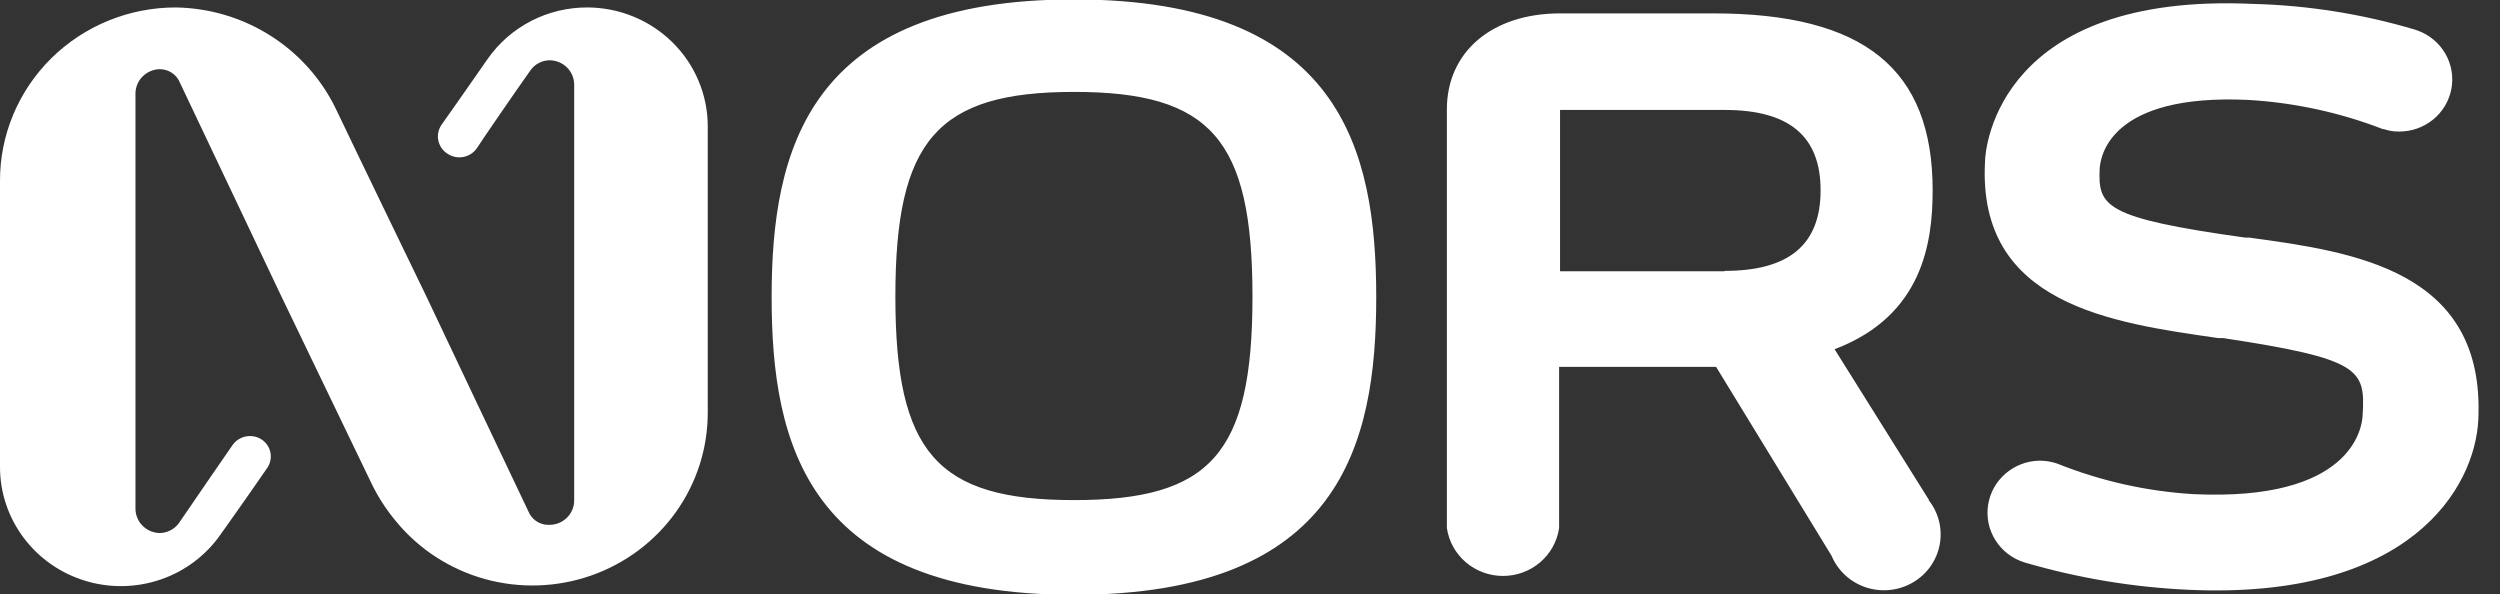 <?xml version="1.0" encoding="UTF-8"?> <svg xmlns="http://www.w3.org/2000/svg" width="101" height="24" viewBox="0 0 101 24" fill="none"><rect x="0" y="0" width="101" height="24" fill="#333333" stroke="none"/><g clip-path="url(#clip0_405_183)"><path d="M100.123 16.965C99.986 19.708 97.375 24.241 88.406 23.827C86.163 23.724 83.941 23.353 81.789 22.722C81.304 22.572 80.889 22.256 80.62 21.831C80.35 21.407 80.243 20.902 80.318 20.407C80.392 19.912 80.643 19.459 81.026 19.13C81.409 18.801 81.899 18.616 82.407 18.611C82.649 18.612 82.888 18.653 83.117 18.731C84.873 19.435 86.735 19.852 88.628 19.964C94.948 20.257 95.436 17.34 95.452 16.754C95.559 14.92 95.368 14.499 89.803 13.657H89.612C85.284 13.041 79.903 12.289 80.193 6.569C80.193 5.863 80.834 -0.308 91.025 0.158C93.24 0.215 95.437 0.564 97.558 1.195L97.688 1.24C98.157 1.414 98.549 1.745 98.796 2.175C99.042 2.605 99.127 3.106 99.036 3.591C98.945 4.077 98.684 4.515 98.298 4.83C97.912 5.145 97.426 5.316 96.925 5.314C96.715 5.318 96.505 5.285 96.307 5.216H96.268C94.526 4.542 92.687 4.144 90.818 4.036C85.262 3.781 84.857 6.291 84.826 6.825C84.765 8.328 84.994 8.802 90.696 9.598H90.857C95.116 10.177 100.421 10.921 100.123 16.972V16.965ZM69.675 10.959H63.026V4.442H69.675C72.285 4.442 73.552 5.502 73.552 7.689C73.552 9.877 72.285 10.944 69.675 10.944V10.959ZM77.934 20.204L74.117 14.108C77.674 12.763 78.079 9.801 78.079 7.689C78.079 2.796 75.323 0.541 69.217 0.541H63.034C60.24 0.541 58.454 2.127 58.454 4.412V21.332C58.532 21.869 58.804 22.361 59.221 22.717C59.637 23.073 60.17 23.268 60.721 23.268C61.273 23.268 61.806 23.073 62.222 22.717C62.639 22.361 62.911 21.869 62.988 21.332V14.822H69.331L73.995 22.452C74.12 22.75 74.308 23.018 74.547 23.238C74.786 23.459 75.07 23.626 75.38 23.729C75.691 23.832 76.02 23.868 76.345 23.835C76.671 23.803 76.986 23.701 77.268 23.539C77.551 23.376 77.795 23.156 77.984 22.892C78.172 22.629 78.301 22.328 78.362 22.012C78.423 21.695 78.414 21.369 78.337 21.056C78.259 20.743 78.114 20.45 77.911 20.197L77.934 20.204ZM43.387 20.204C37.853 20.204 36.173 18.28 36.173 11.981C36.173 5.682 37.853 3.713 43.387 3.713C48.921 3.713 50.6 5.63 50.6 11.981C50.6 18.333 48.913 20.204 43.387 20.204ZM43.387 -0.023C32.655 -0.023 31.174 6.051 31.174 12.004C31.174 17.957 32.632 24.03 43.387 24.03C54.142 24.03 55.6 17.964 55.6 12.004C55.6 6.043 54.149 -0.023 43.387 -0.023Z" fill="white"></path><path d="M23.724 0.301C22.936 0.299 22.16 0.486 21.462 0.845C20.765 1.204 20.165 1.723 19.716 2.36C18.884 3.548 17.983 4.848 17.831 5.051C17.769 5.143 17.727 5.246 17.706 5.353C17.685 5.461 17.686 5.572 17.709 5.68C17.732 5.787 17.776 5.889 17.838 5.98C17.901 6.071 17.982 6.149 18.075 6.209C18.261 6.334 18.489 6.382 18.71 6.343C18.932 6.303 19.129 6.18 19.258 5.998C19.403 5.765 20.846 3.661 21.441 2.826C21.529 2.707 21.643 2.609 21.776 2.541C21.908 2.473 22.055 2.437 22.205 2.435C22.336 2.436 22.466 2.463 22.587 2.513C22.708 2.564 22.817 2.637 22.909 2.729C23.002 2.821 23.074 2.93 23.124 3.05C23.173 3.17 23.198 3.298 23.197 3.428V20.212C23.198 20.341 23.173 20.469 23.124 20.589C23.074 20.709 23.002 20.818 22.909 20.91C22.817 21.002 22.708 21.076 22.587 21.126C22.466 21.177 22.336 21.203 22.205 21.204C22.041 21.212 21.878 21.175 21.735 21.097C21.592 21.018 21.474 20.902 21.395 20.76C21.166 20.294 17.228 11.981 17.228 11.981C17.228 11.981 14.358 6.058 13.572 4.405C12.99 3.195 12.076 2.17 10.933 1.445C9.791 0.719 8.465 0.323 7.106 0.301C6.172 0.3 5.247 0.48 4.384 0.832C3.521 1.184 2.737 1.7 2.076 2.351C1.416 3.002 0.893 3.774 0.537 4.625C0.18 5.475 -0.002 6.386 1.64254e-05 7.306V18.859C-0.002 19.887 0.33 20.889 0.949 21.717C1.567 22.546 2.438 23.157 3.435 23.462C4.432 23.768 5.502 23.75 6.489 23.413C7.475 23.075 8.325 22.435 8.915 21.587C9.747 20.422 10.648 19.122 10.786 18.919C10.85 18.83 10.895 18.729 10.92 18.622C10.944 18.516 10.947 18.405 10.928 18.298C10.909 18.19 10.868 18.087 10.808 17.995C10.748 17.903 10.671 17.824 10.579 17.761C10.393 17.637 10.164 17.59 9.942 17.631C9.721 17.671 9.524 17.797 9.396 17.979C9.244 18.197 7.793 20.302 7.221 21.144C7.132 21.262 7.018 21.359 6.885 21.426C6.753 21.494 6.607 21.531 6.458 21.535C6.194 21.531 5.942 21.424 5.758 21.238C5.573 21.052 5.471 20.802 5.473 20.542V3.751C5.482 3.507 5.581 3.274 5.753 3.098C5.925 2.922 6.157 2.814 6.404 2.796C6.569 2.787 6.733 2.824 6.877 2.902C7.022 2.981 7.141 3.098 7.221 3.24L11.389 12.019L15.022 19.558C15.285 20.096 15.613 20.601 15.999 21.061C16.921 22.185 18.174 22.999 19.586 23.392C20.997 23.784 22.498 23.735 23.881 23.252C25.263 22.768 26.459 21.874 27.303 20.693C28.147 19.511 28.598 18.101 28.593 16.656V5.104C28.593 4.472 28.467 3.847 28.221 3.264C27.976 2.681 27.616 2.151 27.162 1.705C26.708 1.259 26.17 0.905 25.577 0.664C24.985 0.423 24.349 0.3 23.708 0.301" fill="white"></path></g><defs><clipPath id="clip0_405_183"><rect width="100.138" height="24" fill="white"></rect></clipPath></defs></svg> 